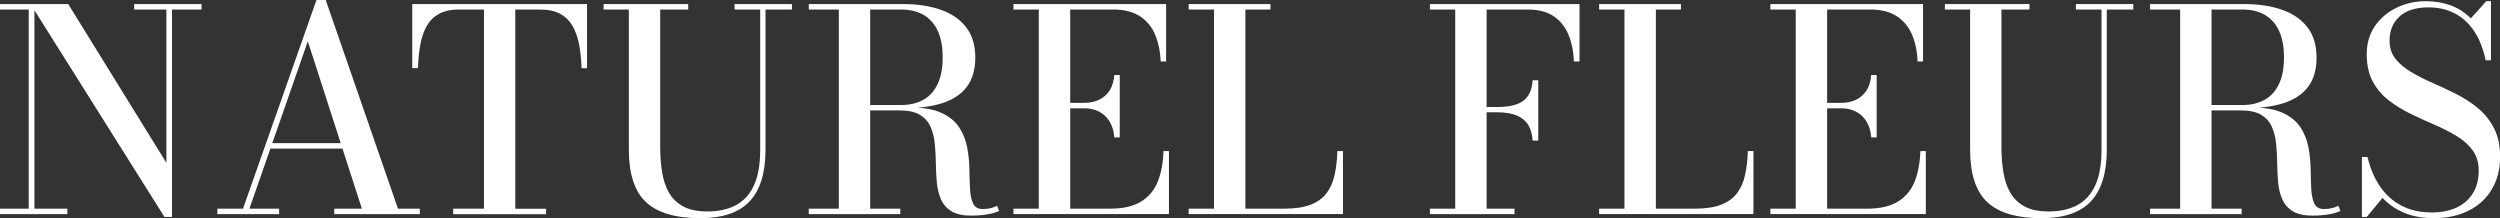 <svg viewBox="0 0 494.44 43.15" xmlns="http://www.w3.org/2000/svg" data-name="Layer 2" id="Layer_2">
  <rect x="0" y="0" width="494.44" height="43.15" fill="#333333" stroke="none"/>
  <defs>
    <style>
      .cls-1 {
        fill: #fff;
      }
    </style>
  </defs>
  <g data-name="Layer 1" id="Layer_1-2">
    <g>
      <g>
        <path d="M6.81.8v40.47h6.51v1.08H0v-1.08h5.68V1.88H0V.8h6.81ZM39.86.8v1.08h-5.84v41.02h-1.5L6.04.8h7.45l19.42,31.41V1.88h-6.37V.8h13.32Z" class="cls-1"></path>
        <path d="M64.42,0l14.29,41.27h4.32v1.08h-16.92v-1.08h5.46l-10.69-33.1-11.55,33.1h5.87v1.08h-12.21v-1.08h5.07L62.59,0h1.83ZM53.18,29.39v-1.08h17.7v1.08h-17.7Z" class="cls-1"></path>
        <path d="M89.63,42.35v-1.08h6.09V1.88h-4.93c-1.57,0-2.87.28-3.91.83-1.03.55-1.85,1.34-2.44,2.35-.59,1.02-1.02,2.23-1.29,3.66-.27,1.42-.43,3.01-.48,4.76h-1.14V.8h34.57v12.69h-1.08c-.06-1.75-.22-3.34-.5-4.76-.28-1.42-.72-2.64-1.32-3.66s-1.41-1.8-2.44-2.35c-1.03-.55-2.33-.83-3.92-.83h-4.93v39.39h6.09v1.08h-18.39Z" class="cls-1"></path>
        <path d="M156.63.8v1.08h-5.23v27.73c0,4.56-1.04,7.96-3.13,10.19-2.09,2.23-5.34,3.35-9.75,3.35-4.91,0-8.5-1.06-10.76-3.18s-3.39-5.58-3.39-10.36V1.88h-4.99V.8h16.73v1.08h-5.54v27.17c0,1.83.13,3.52.39,5.07.26,1.55.72,2.9,1.38,4.04s1.61,2.04,2.83,2.69c1.22.65,2.8.97,4.74.97,2.22,0,4.1-.42,5.65-1.25,1.55-.83,2.74-2.14,3.56-3.93s1.23-4.14,1.23-7.04V1.88h-5.07V.8h11.36Z" class="cls-1"></path>
        <path d="M169.95,21.41v-.64h8.23c1.77,0,3.27-.36,4.5-1.07,1.23-.71,2.16-1.76,2.8-3.16s.96-3.13.96-5.19-.32-3.8-.96-5.21c-.64-1.4-1.57-2.46-2.8-3.18-1.23-.72-2.73-1.08-4.5-1.08h-18.22V.8h18.61c2.86,0,5.37.38,7.52,1.14s3.82,1.92,5.01,3.48c1.19,1.56,1.79,3.54,1.79,5.94s-.56,4.34-1.68,5.82c-1.12,1.48-2.74,2.55-4.87,3.23-2.13.67-4.72,1.01-7.77,1.01h-8.61ZM159.95,42.35v-1.08h18.11v1.08h-18.11ZM165.9,41.77V1.5h6.2v40.27h-6.2ZM192.13,42.65c-1.68,0-3-.29-3.95-.87-.95-.58-1.64-1.37-2.08-2.36-.43-.99-.71-2.1-.82-3.34-.11-1.24-.18-2.51-.19-3.82-.02-1.31-.09-2.58-.21-3.82-.12-1.24-.4-2.35-.83-3.34s-1.13-1.78-2.09-2.37c-.96-.59-2.29-.89-3.99-.89h-8.03v-.58h10.05c2.62,0,4.7.36,6.25,1.08,1.54.72,2.7,1.68,3.48,2.88.78,1.2,1.3,2.52,1.57,3.95.27,1.43.41,2.86.43,4.28.02,1.42.06,2.73.13,3.93.06,1.2.27,2.16.61,2.88.34.72.98,1.08,1.92,1.08.59,0,1.12-.06,1.58-.18.46-.12.88-.27,1.25-.46l.39,1.02c-.44.24-1.15.45-2.13.64s-2.09.28-3.32.28Z" class="cls-1"></path>
        <path d="M200.44,42.35v-1.08h5.01V1.88h-5.01V.8h30.19v11.36h-1.08c-.07-1.98-.44-3.74-1.09-5.29s-1.66-2.77-3.02-3.66c-1.36-.89-3.12-1.33-5.28-1.33h-8.5v39.39h7.92c2.53,0,4.55-.46,6.07-1.39,1.51-.92,2.62-2.23,3.31-3.93.69-1.7,1.08-3.72,1.15-6.07h1.08v12.46h-30.74ZM220.38,27.17c-.09-1.24-.4-2.28-.93-3.14-.53-.86-1.22-1.51-2.08-1.95-.86-.44-1.81-.66-2.87-.66h-4.21v-1.08h4.21c1.05,0,2.01-.2,2.87-.61.86-.41,1.55-1.02,2.08-1.83.53-.81.83-1.84.93-3.07h1.08v12.35h-1.08Z" class="cls-1"></path>
        <path d="M235.09,42.35v-1.08h5.01V1.88h-5.01V.8h16.18v1.08h-4.96v39.39h7.67c2.14,0,3.89-.26,5.24-.79,1.35-.53,2.4-1.28,3.14-2.27.75-.99,1.28-2.18,1.59-3.59.31-1.4.5-2.98.55-4.74h1.11v12.46h-30.52Z" class="cls-1"></path>
      </g>
      <g>
        <path d="M312.39.8v11.36h-1.11c-.07-1.98-.43-3.74-1.07-5.29-.64-1.55-1.62-2.77-2.93-3.66-1.32-.89-3.04-1.33-5.17-1.33h-8.09v39.39h5.51v1.08h-16.73v-1.08h5.01V1.88h-5.01V.8h29.58ZM303.12,27.81c-.07-1.24-.37-2.27-.87-3.09s-1.26-1.44-2.26-1.87c-1-.42-2.28-.64-3.85-.64h-3.6v-1.05h3.6c1.57,0,2.85-.18,3.85-.55,1-.37,1.75-.94,2.26-1.72.51-.78.8-1.78.87-3.02h1.11v11.94h-1.11Z" class="cls-1"></path>
        <path d="M316.27,42.35v-1.08h5.01V1.88h-5.01V.8h16.18v1.08h-4.96v39.39h7.67c2.14,0,3.89-.26,5.24-.79,1.35-.53,2.4-1.28,3.14-2.27.75-.99,1.28-2.18,1.59-3.59.31-1.4.5-2.98.55-4.74h1.11v12.46h-30.52Z" class="cls-1"></path>
        <path d="M350.14,42.35v-1.08h5.01V1.88h-5.01V.8h30.19v11.36h-1.08c-.07-1.98-.44-3.74-1.09-5.29s-1.66-2.77-3.02-3.66c-1.36-.89-3.12-1.33-5.28-1.33h-8.5v39.39h7.92c2.53,0,4.55-.46,6.06-1.39,1.51-.92,2.62-2.23,3.31-3.93.69-1.7,1.07-3.72,1.15-6.07h1.08v12.46h-30.74ZM370.08,27.17c-.09-1.24-.4-2.28-.93-3.14-.53-.86-1.22-1.51-2.08-1.95-.86-.44-1.81-.66-2.87-.66h-4.21v-1.08h4.21c1.05,0,2.01-.2,2.87-.61.86-.41,1.55-1.02,2.08-1.83s.84-1.84.93-3.07h1.08v12.35h-1.08Z" class="cls-1"></path>
        <path d="M421.91.8v1.08h-5.24v27.73c0,4.56-1.04,7.96-3.13,10.19-2.09,2.23-5.34,3.35-9.75,3.35-4.91,0-8.5-1.06-10.76-3.18-2.26-2.12-3.39-5.58-3.39-10.36V1.88h-4.99V.8h16.73v1.08h-5.54v27.17c0,1.83.13,3.52.39,5.07.26,1.55.72,2.9,1.39,4.04s1.61,2.04,2.83,2.69c1.22.65,2.8.97,4.74.97,2.22,0,4.1-.42,5.65-1.25s2.74-2.14,3.56-3.93c.82-1.79,1.23-4.14,1.23-7.04V1.88h-5.07V.8h11.36Z" class="cls-1"></path>
        <path d="M435.23,21.41v-.64h8.23c1.77,0,3.27-.36,4.5-1.07,1.23-.71,2.16-1.76,2.8-3.16s.96-3.13.96-5.19-.32-3.8-.96-5.21c-.64-1.4-1.57-2.46-2.8-3.18-1.23-.72-2.73-1.08-4.5-1.08h-18.23V.8h18.61c2.86,0,5.37.38,7.52,1.14,2.15.76,3.82,1.92,5.01,3.48s1.79,3.54,1.79,5.94-.56,4.34-1.68,5.82c-1.12,1.48-2.74,2.55-4.88,3.23s-4.72,1.01-7.77,1.01h-8.61ZM425.23,42.35v-1.08h18.11v1.08h-18.11ZM431.18,41.77V1.5h6.21v40.27h-6.21ZM457.41,42.65c-1.68,0-3-.29-3.95-.87-.95-.58-1.64-1.37-2.08-2.36-.43-.99-.71-2.1-.82-3.34-.11-1.24-.18-2.51-.19-3.82-.02-1.31-.09-2.58-.21-3.82-.12-1.24-.4-2.35-.83-3.34-.43-.99-1.13-1.78-2.09-2.37-.96-.59-2.29-.89-3.99-.89h-8.03v-.58h10.05c2.62,0,4.7.36,6.25,1.08,1.54.72,2.7,1.68,3.48,2.88.77,1.2,1.3,2.52,1.56,3.95.27,1.43.41,2.86.43,4.28.02,1.42.06,2.73.12,3.93.07,1.2.27,2.16.61,2.88.34.72.98,1.08,1.93,1.08.59,0,1.12-.06,1.58-.18s.88-.27,1.25-.46l.39,1.02c-.44.24-1.15.45-2.13.64s-2.09.28-3.32.28Z" class="cls-1"></path>
        <path d="M481.43,43.15c-2.29,0-4.28-.36-5.96-1.07-1.68-.71-3.1-1.69-4.27-2.95l-3.1,3.77h-.97v-11.85h1.11c.35,1.51.86,2.94,1.54,4.27s1.53,2.49,2.56,3.49c1.03,1,2.26,1.78,3.68,2.35,1.42.57,3.07.86,4.93.86s3.54-.33,4.93-.98c1.38-.66,2.45-1.6,3.21-2.83.76-1.23,1.14-2.71,1.14-4.45,0-1.59-.4-2.93-1.19-4.02-.79-1.09-1.86-2.04-3.18-2.84-1.33-.8-2.78-1.54-4.35-2.22-1.57-.67-3.14-1.39-4.71-2.15s-3.02-1.65-4.35-2.67c-1.33-1.03-2.39-2.28-3.18-3.75-.79-1.48-1.19-3.28-1.19-5.4s.54-3.96,1.61-5.53c1.07-1.56,2.49-2.77,4.27-3.64,1.77-.87,3.72-1.3,5.84-1.3,1.79,0,3.43.28,4.93.84s2.81,1.42,3.93,2.56l3.08-3.41h.91v11.69h-1.05c-.48-2.31-1.25-4.24-2.3-5.8-1.05-1.56-2.34-2.73-3.86-3.5-1.52-.78-3.24-1.16-5.14-1.16-2.51,0-4.42.6-5.73,1.8-1.31,1.2-1.97,2.8-1.97,4.79,0,1.42.4,2.63,1.19,3.61.79.99,1.84,1.86,3.13,2.62,1.29.76,2.72,1.48,4.28,2.16,1.56.68,3.11,1.42,4.67,2.2,1.55.79,2.98,1.72,4.28,2.81,1.3,1.09,2.34,2.41,3.13,3.95.79,1.54,1.18,3.42,1.18,5.64,0,2.44-.54,4.57-1.62,6.38-1.08,1.82-2.6,3.23-4.56,4.22-1.96,1-4.24,1.5-6.84,1.5Z" class="cls-1"></path>
      </g>
    </g>
  </g>
</svg>